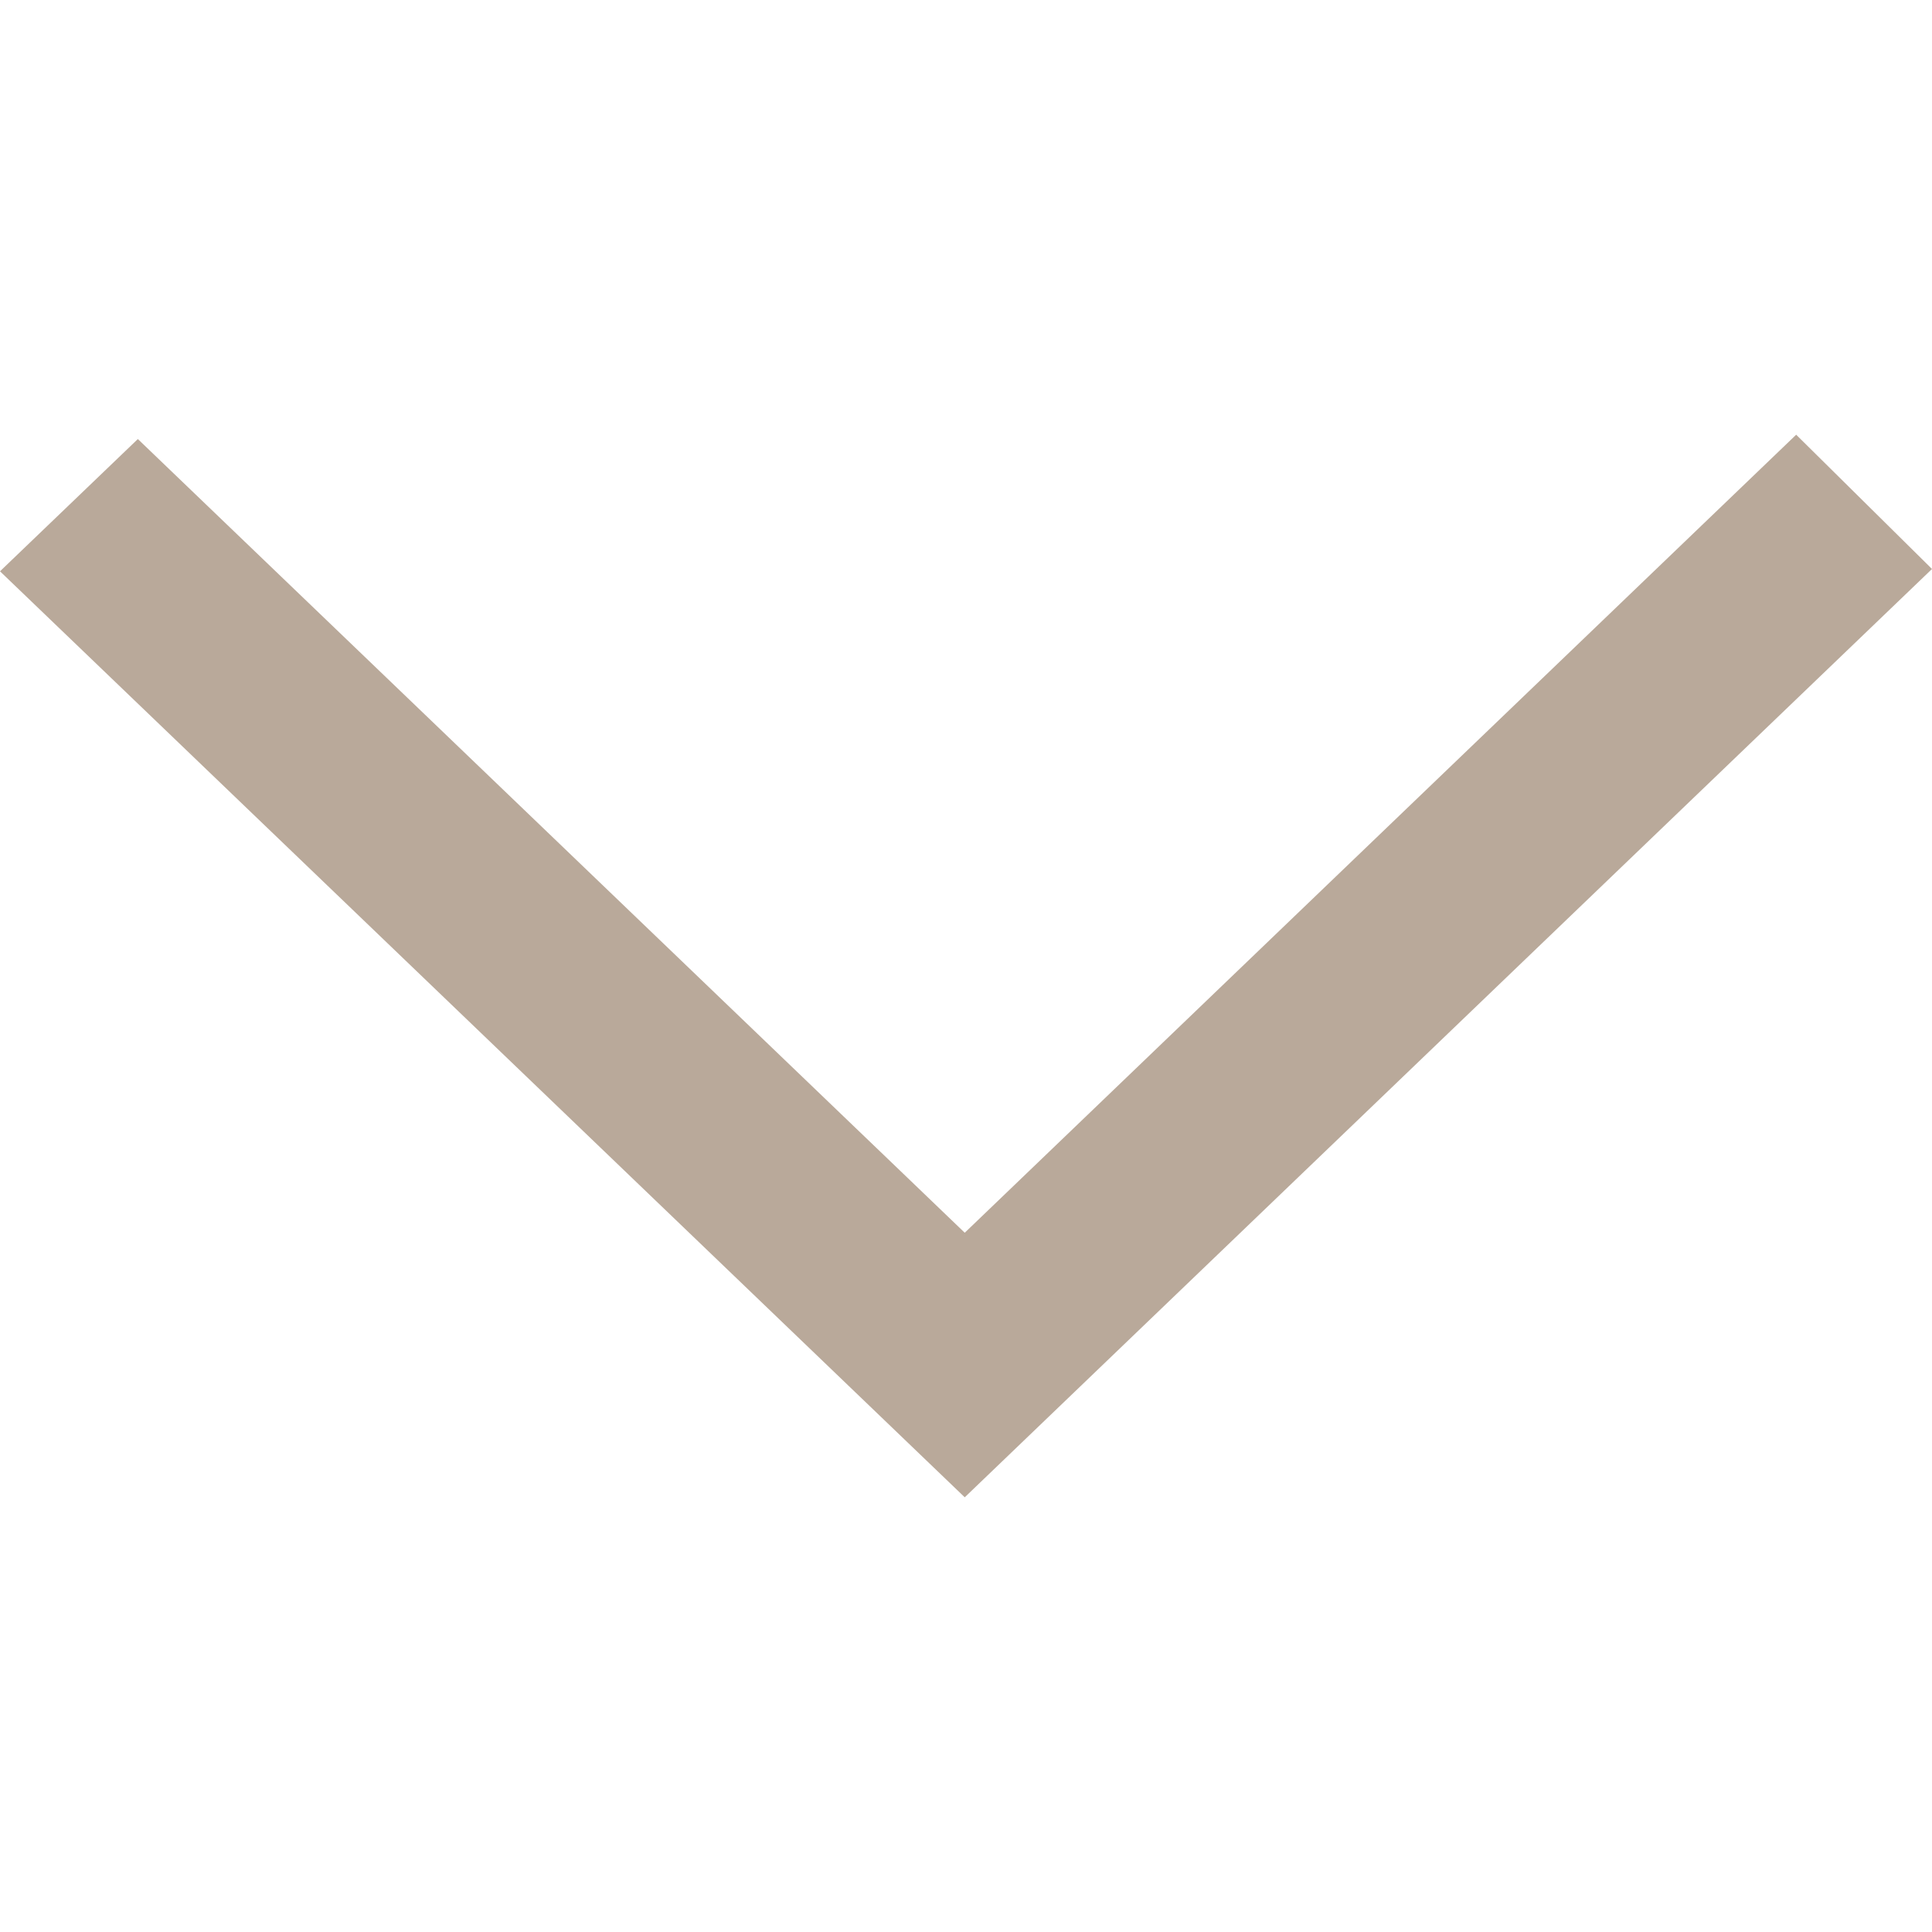 <?xml version="1.0" encoding="UTF-8"?> <svg xmlns="http://www.w3.org/2000/svg" width="800" height="800" viewBox="0 0 800 800" fill="none"><path fill-rule="evenodd" clip-rule="evenodd" d="M800 235.605L743.76 180L399.48 510.449L362.76 475.195L362.96 475.391L57.08 181.797L0 236.562C84.52 317.723 320.56 544.28 399.48 620C458.12 563.76 400.96 618.605 800 235.605Z" fill="#B9A99A"></path></svg> 